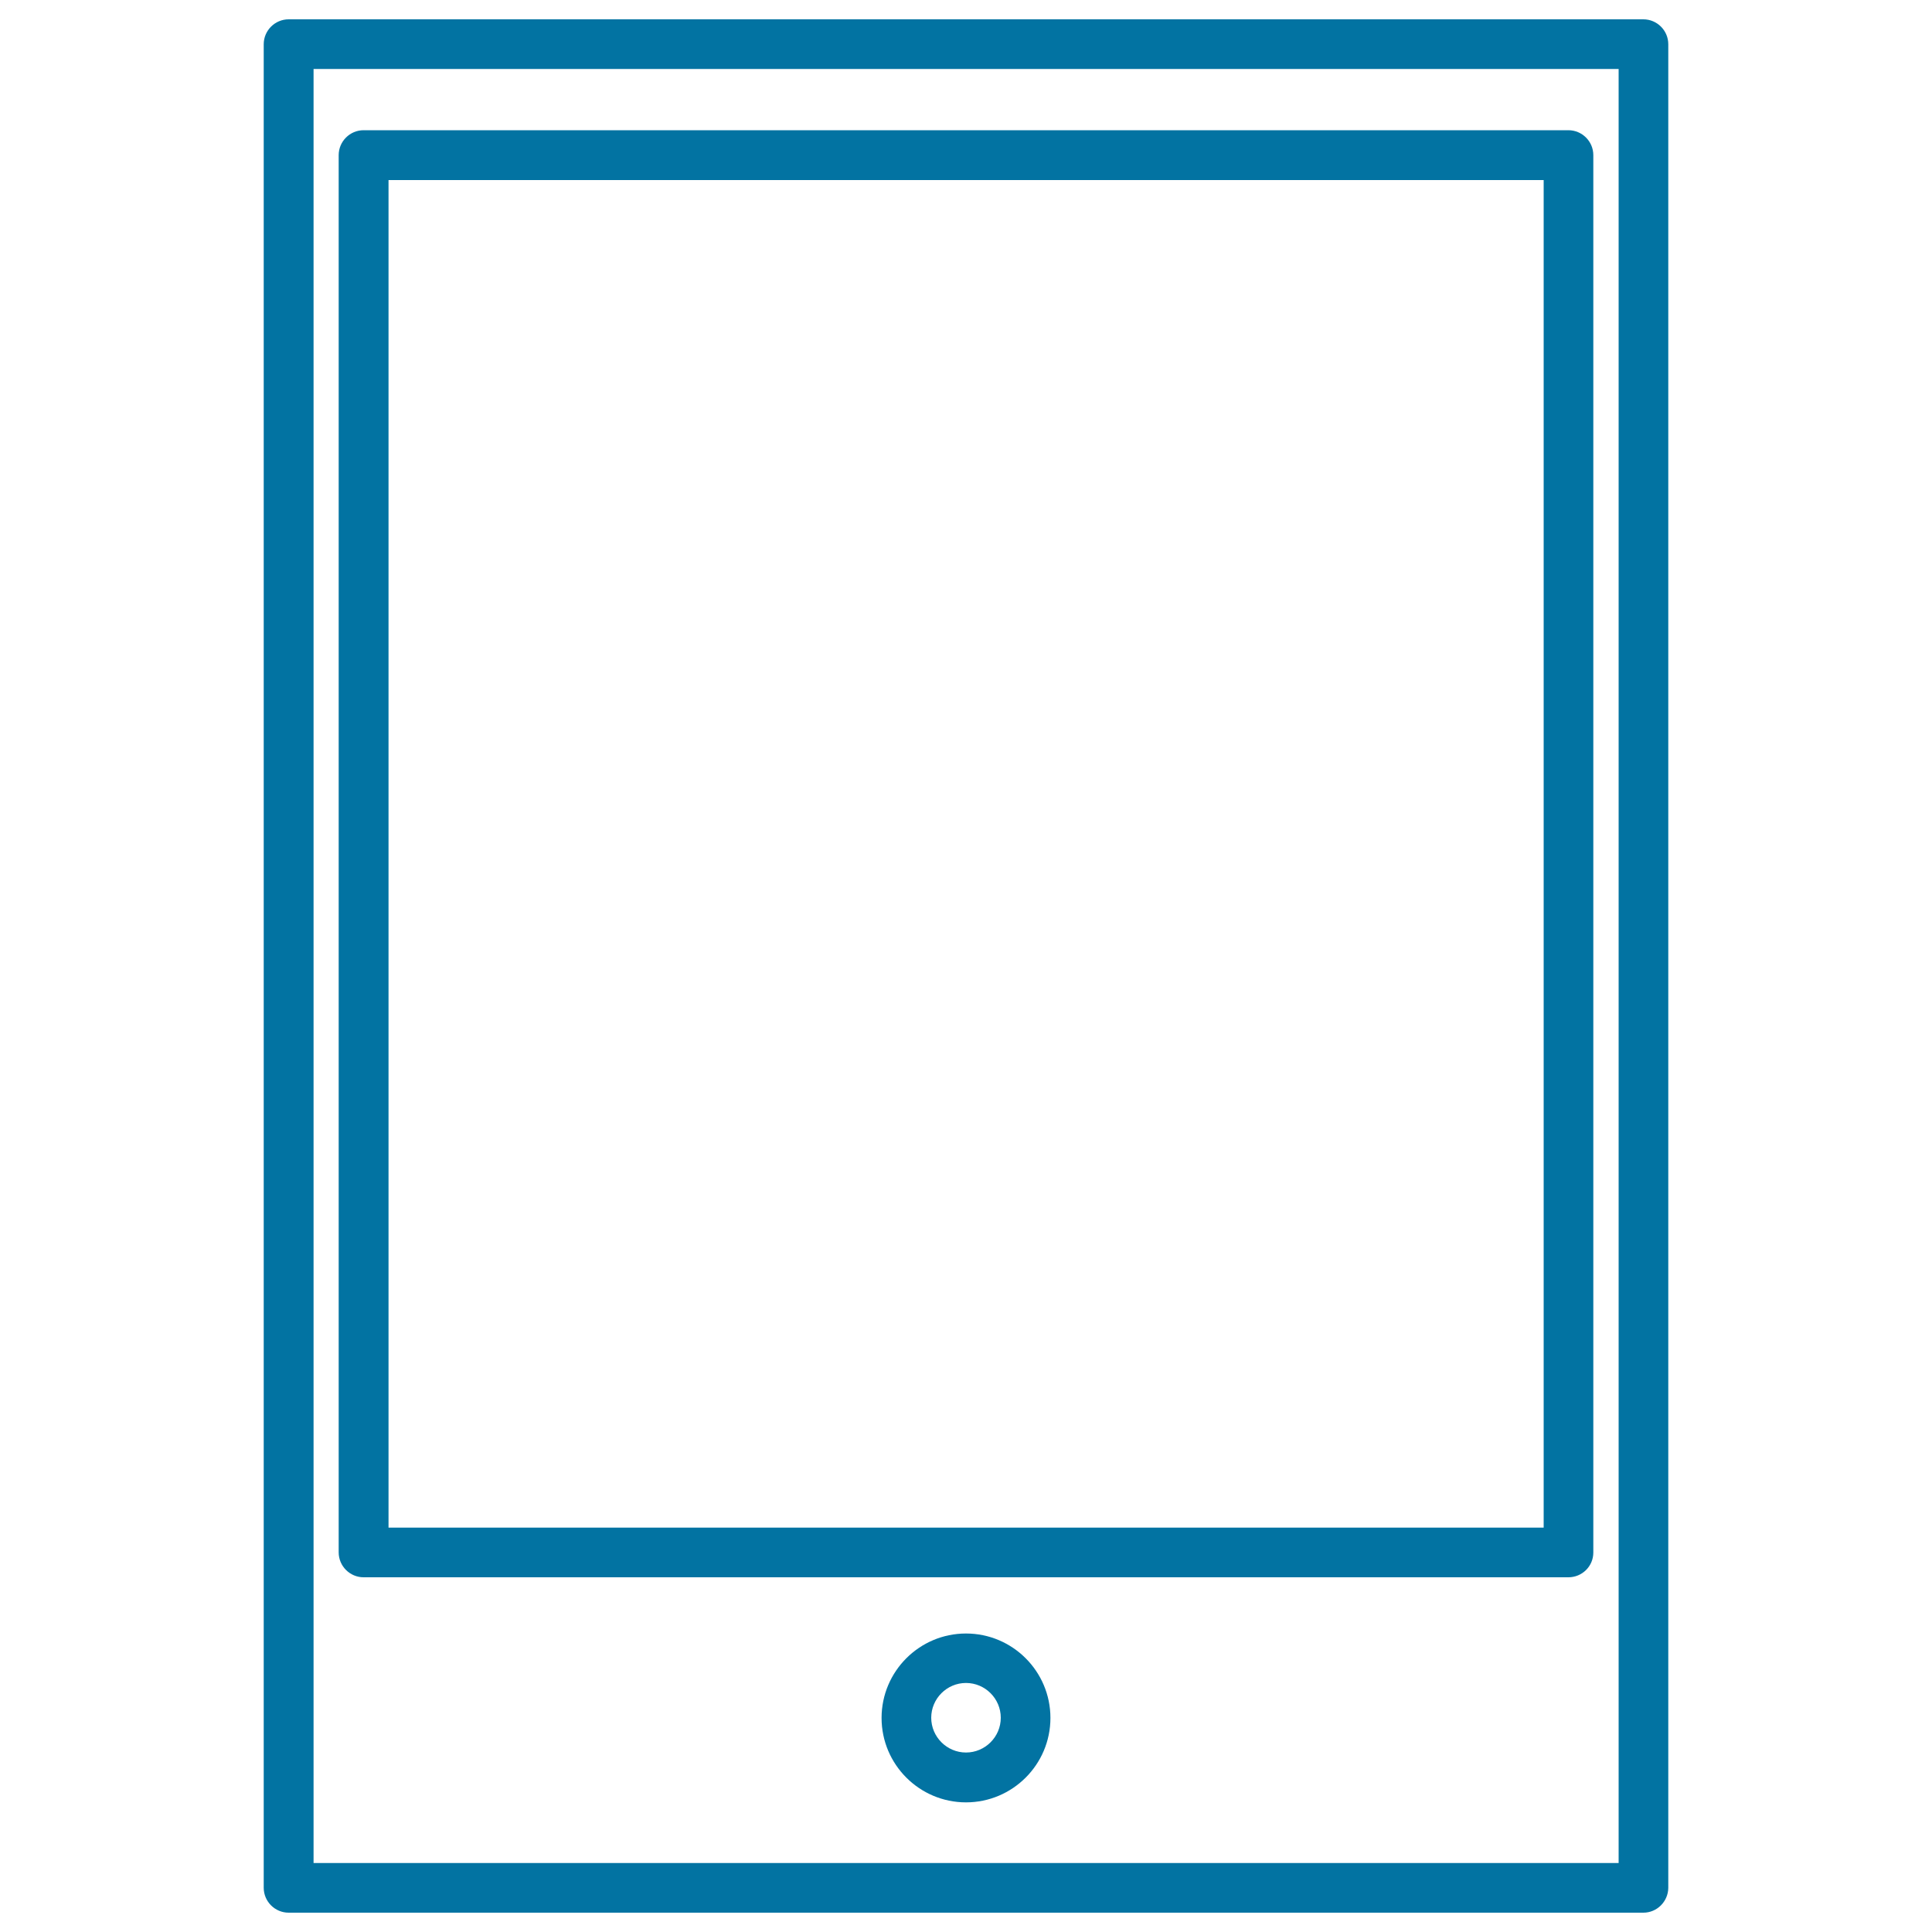 <svg xmlns="http://www.w3.org/2000/svg" viewBox="0 0 1000 1000" style="fill:#0273a2">
<title>Big Screen Ipad SVG icon</title>
<g><g><g><path d="M500,932.9c-24.1,0-43.7-19.6-43.7-43.7c0-24.1,19.6-43.7,43.7-43.7c24.1,0,43.7,19.6,43.7,43.7C543.7,913.3,524.1,932.9,500,932.9z M500,871.1c-9.9,0-18,8.1-18,18c0,9.9,8.1,18,18,18c9.9,0,18-8.1,18-18C518,879.2,509.9,871.1,500,871.1z"/></g></g><g><path d="M850.6,990H149.4c-7.1,0-12.9-5.8-12.9-12.9V22.9c0-7.1,5.8-12.9,12.9-12.9h701.2c7.1,0,12.9,5.8,12.9,12.9v954.3C863.4,984.2,857.7,990,850.6,990z M162.3,964.3h675.5V35.7H162.3V964.3z"/></g><g><path d="M811.8,816.4H188.2c-7.1,0-12.9-5.8-12.9-12.9V80.3c0-7.1,5.8-12.9,12.9-12.9h623.6c7.1,0,12.9,5.8,12.9,12.9v723.3C824.7,810.7,818.9,816.4,811.8,816.4z M201.1,790.7h597.9V93.2H201.1V790.7z"/></g></g>
</svg>